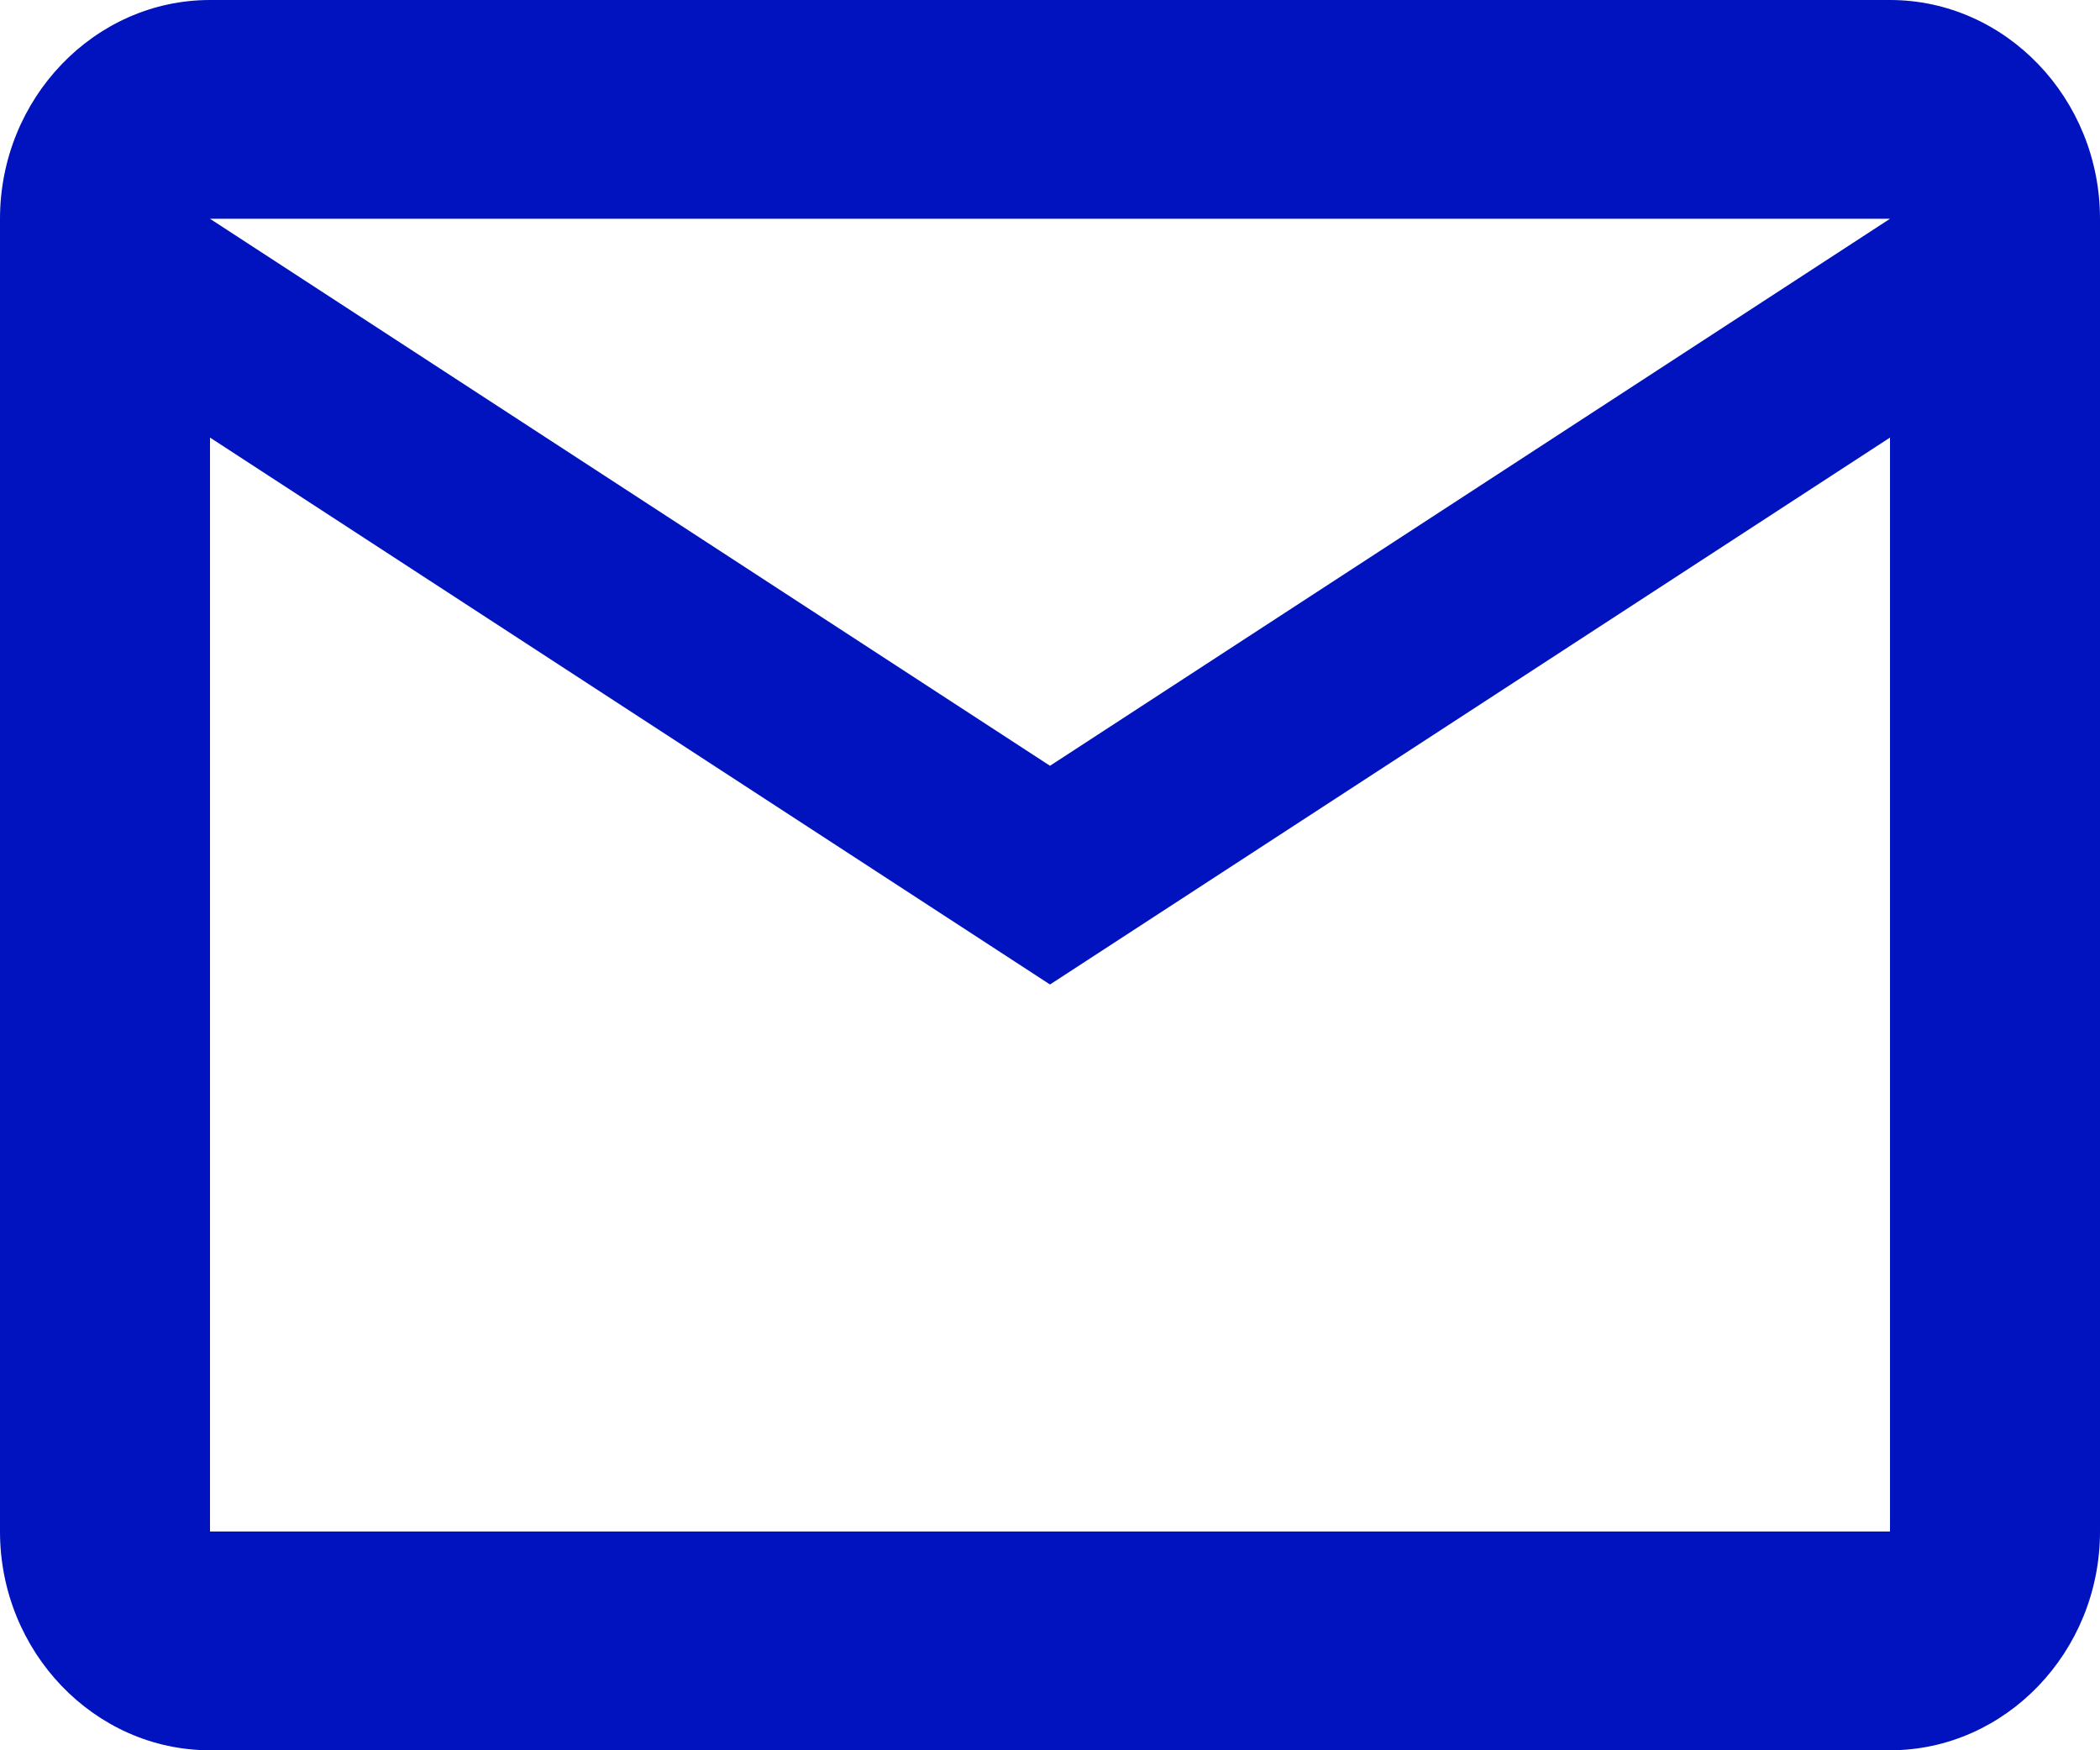 <svg width="30" height="25" viewBox="0 0 30 25" fill="none" xmlns="http://www.w3.org/2000/svg">
<path d="M30 3.125C30 1.406 28.65 0 27 0H3C1.35 0 0 1.406 0 3.125V21.875C0 23.594 1.35 25 3 25H27C28.65 25 30 23.594 30 21.875V3.125ZM27 3.125L15 10.938L3 3.125H27ZM27 21.875H3V6.25L15 14.062L27 6.25V21.875Z" fill="#0013BE"/>
</svg>
